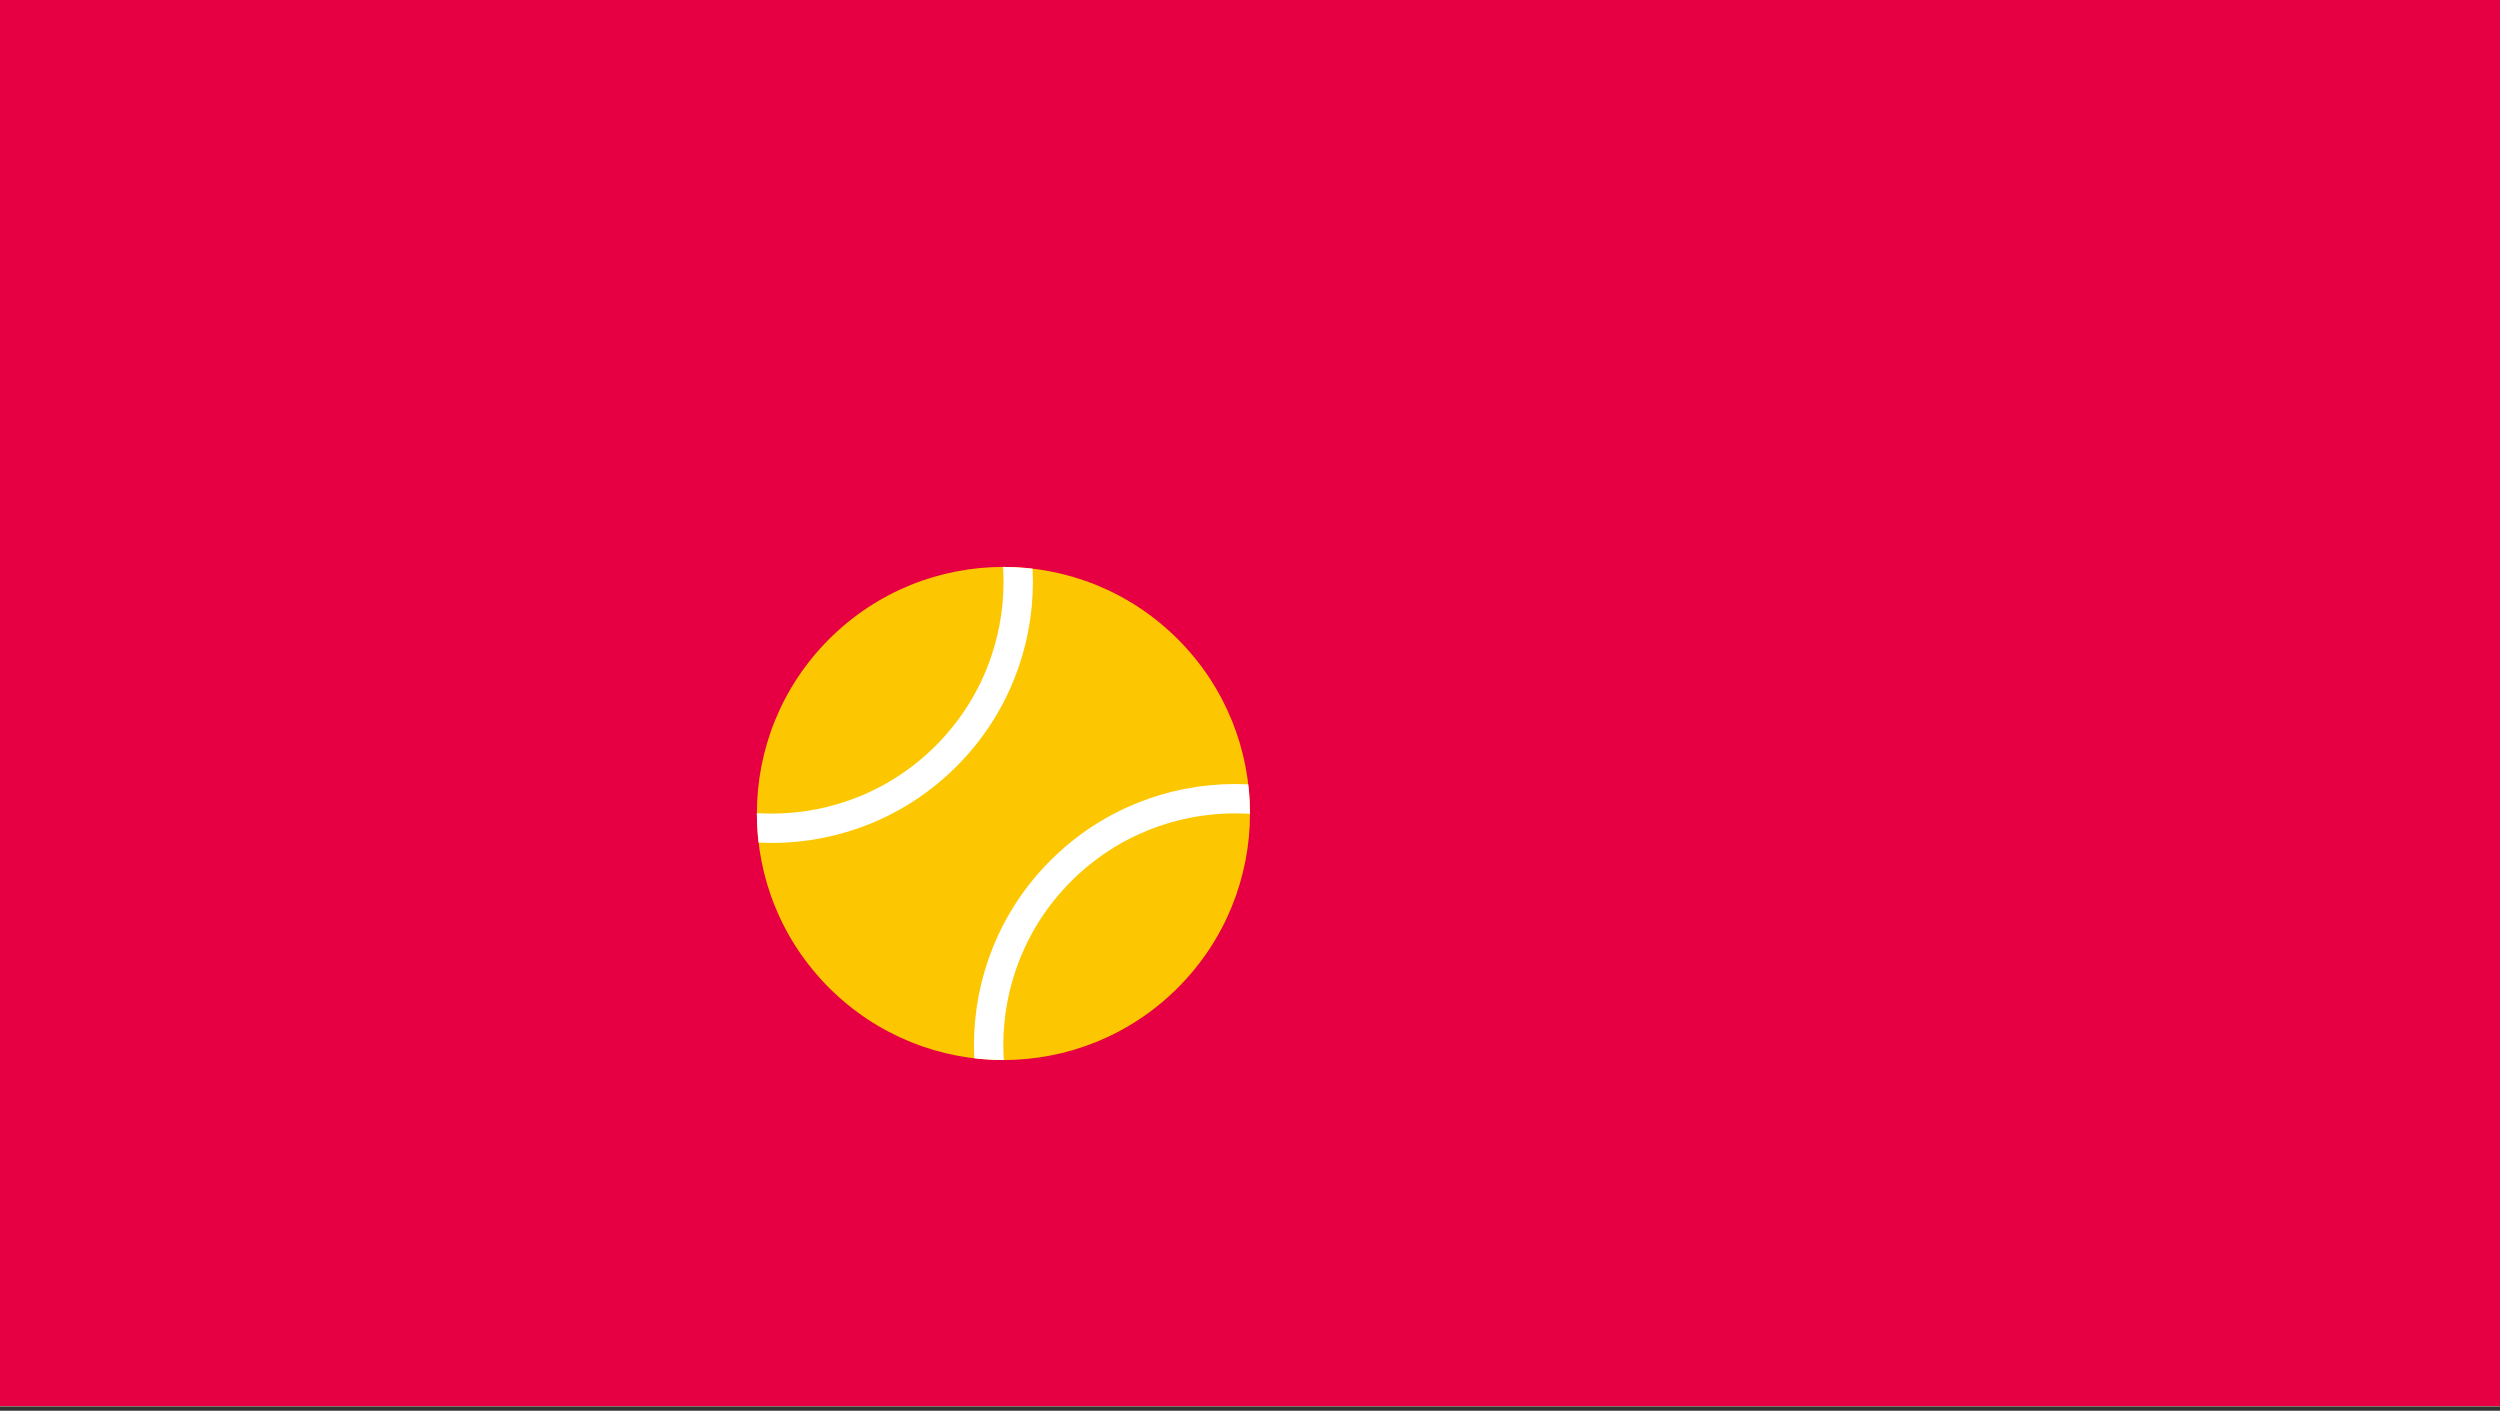 <?xml version="1.0" encoding="UTF-8" standalone="no"?><!DOCTYPE svg PUBLIC "-//W3C//DTD SVG 1.1//EN" "http://www.w3.org/Graphics/SVG/1.1/DTD/svg11.dtd"><svg width="100%" height="100%" viewBox="0 0 420 237" version="1.1" xmlns="http://www.w3.org/2000/svg" xmlns:xlink="http://www.w3.org/1999/xlink" xml:space="preserve" xmlns:serif="http://www.serif.com/" style="fill-rule:evenodd;clip-rule:evenodd;"><rect x="0" y="0" width="420" height="237" fill="#333333" stroke="none"/><rect id="grafik-560x315--16:9-" serif:id="grafik 560x315 (16:9)" x="0" y="0" width="420" height="236.25" style="fill:none;"/><clipPath id="_clip1"><rect x="0" y="0" width="420" height="236.25"/></clipPath><g clip-path="url(#_clip1)"><rect x="0" y="0" width="420" height="236.25" style="fill:#fff;"/><rect x="0" y="0" width="420" height="236.238" style="fill:#8ab418;"/><rect x="0" y="0" width="420" height="236.238" style="fill:#a4d51d;"/><rect x="0" y="0" width="420" height="236.238" style="fill:#45b6ea;"/><rect x="0" y="0" width="420" height="236.238" style="fill:#e60043;"/><g id="tennis"><clipPath id="_clip2"><path d="M139.286,107.375c-16.177,16.176 -16.177,42.403 0,58.579c16.176,16.179 42.405,16.179 58.58,0c16.179,-16.176 16.179,-42.403 -0,-58.579c-8.087,-8.088 -18.688,-12.132 -29.29,-12.132c-10.6,-0 -21.202,4.044 -29.29,12.132Z" clip-rule="nonzero"/></clipPath><g clip-path="url(#_clip2)"><path d="M197.867,165.955c16.176,-16.177 16.176,-42.403 0,-58.581c-16.177,-16.176 -42.404,-16.176 -58.581,0c-16.176,16.178 -16.176,42.404 0,58.581c16.177,16.176 42.404,16.176 58.581,0" style="fill:#fcc700;fill-rule:nonzero;"/><path d="M158.938,127.026c16.166,-16.166 16.166,-42.415 -0,-58.581c-16.166,-16.166 -42.415,-16.166 -58.581,0c-16.166,16.166 -16.166,42.415 -0,58.581c16.166,16.166 42.415,16.166 58.581,-0Z" style="fill:none;stroke:#fff;stroke-width:4.93px;"/><path d="M236.796,204.885c16.166,-16.166 16.166,-42.416 0,-58.581c-16.165,-16.166 -42.415,-16.166 -58.58,-0c-16.166,16.165 -16.166,42.415 -0,58.581c16.165,16.165 42.415,16.165 58.58,-0Z" style="fill:none;stroke:#fff;stroke-width:4.93px;"/></g></g></g></svg>